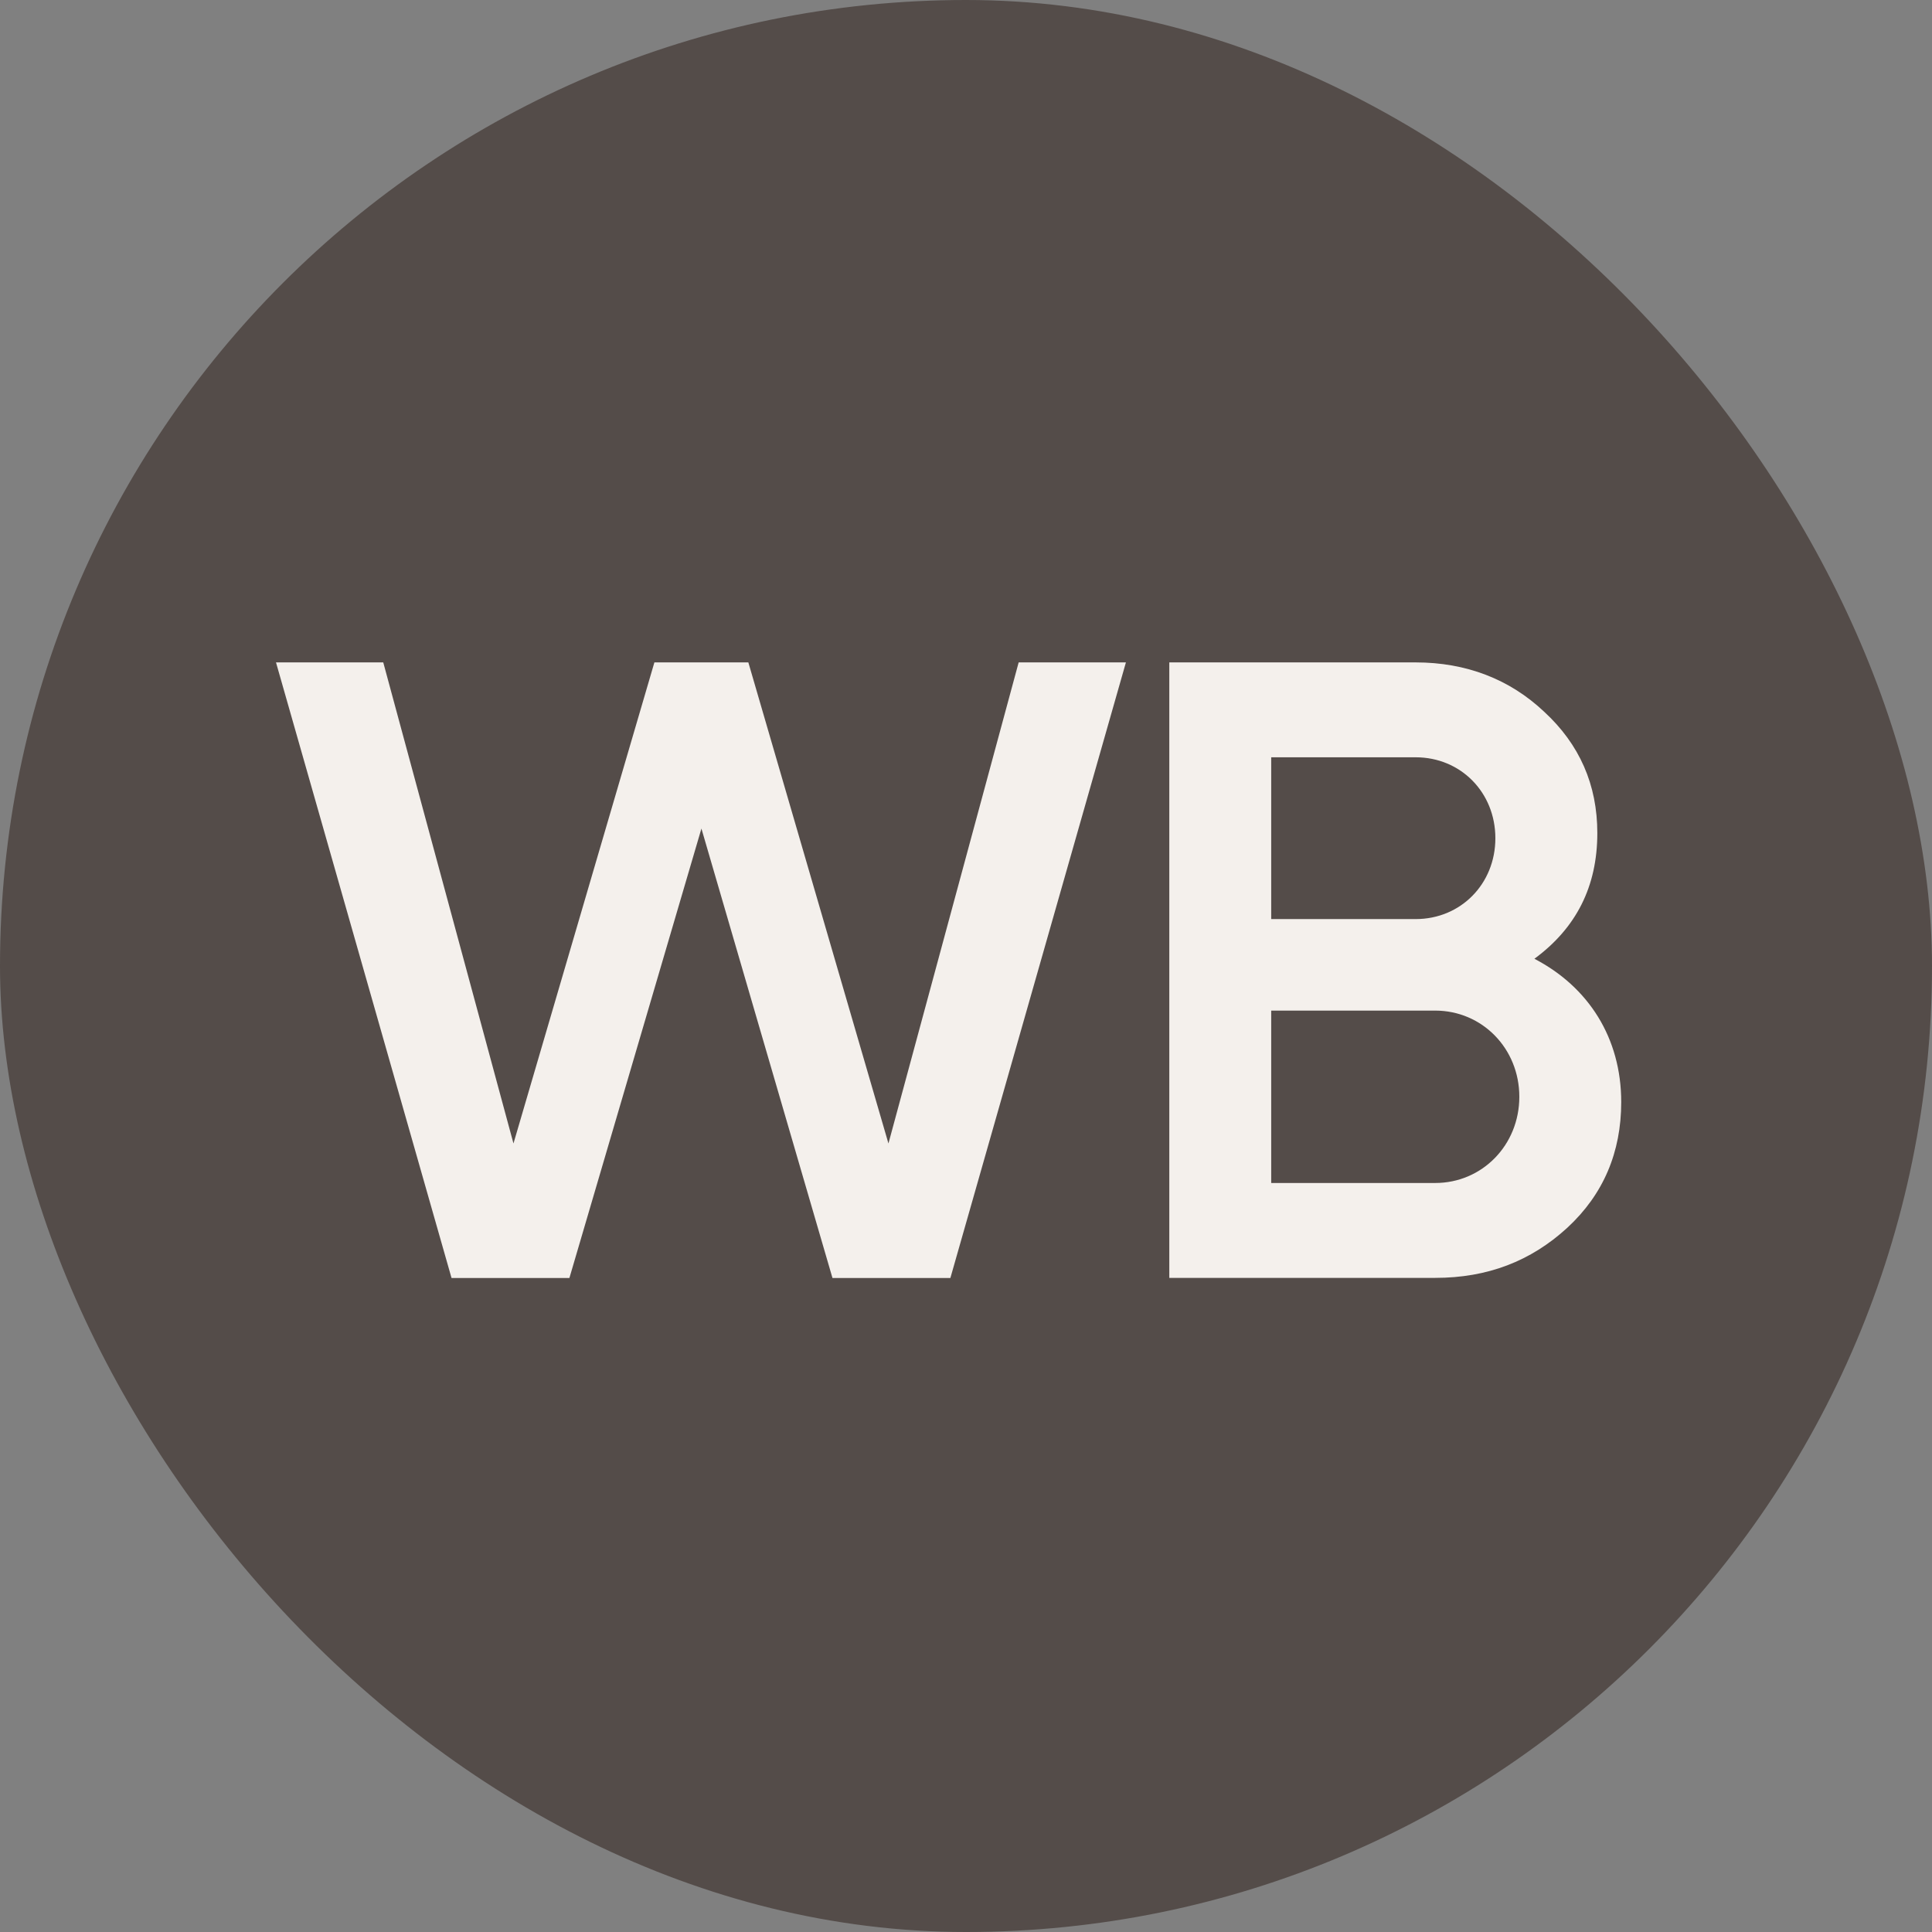 <?xml version="1.0" encoding="UTF-8"?> <svg xmlns="http://www.w3.org/2000/svg" width="35" height="35" viewBox="0 0 35 35" fill="none"><rect x="0" y="0" width="35" height="35" fill="#808080" stroke="none"/><rect width="35" height="35" rx="17.5" fill="#544C49"></rect><g clip-path="url(#clip0_153_52)"><path d="M23.029 21.431H26C26.85 21.431 27.524 20.745 27.524 19.869C27.524 18.994 26.85 18.308 26 18.308H23.029V21.431ZM25.646 13.719H23.029V16.65H25.646C26.463 16.65 27.09 16.013 27.09 15.185C27.09 14.356 26.463 13.719 25.646 13.719ZM27.797 17.369C28.776 17.878 29.37 18.802 29.37 19.965C29.37 20.873 29.048 21.638 28.392 22.243C27.732 22.848 26.947 23.15 26 23.15H21.183V12H25.646C26.56 12 27.348 12.303 27.973 12.893C28.614 13.483 28.937 14.216 28.937 15.091C28.937 16.063 28.553 16.813 27.797 17.369ZM10.313 23.152H8.18L5 12H6.943L9.302 20.715L11.855 12H13.557L16.095 20.715L18.454 12H20.397L17.217 23.152H15.081L12.707 15.01L10.316 23.15L10.313 23.152Z" fill="#F4F0EC"></path></g><defs><clipPath id="clip0_153_52"><rect width="24.37" height="11.152" fill="white" transform="translate(5 12)"></rect></clipPath></defs></svg> 